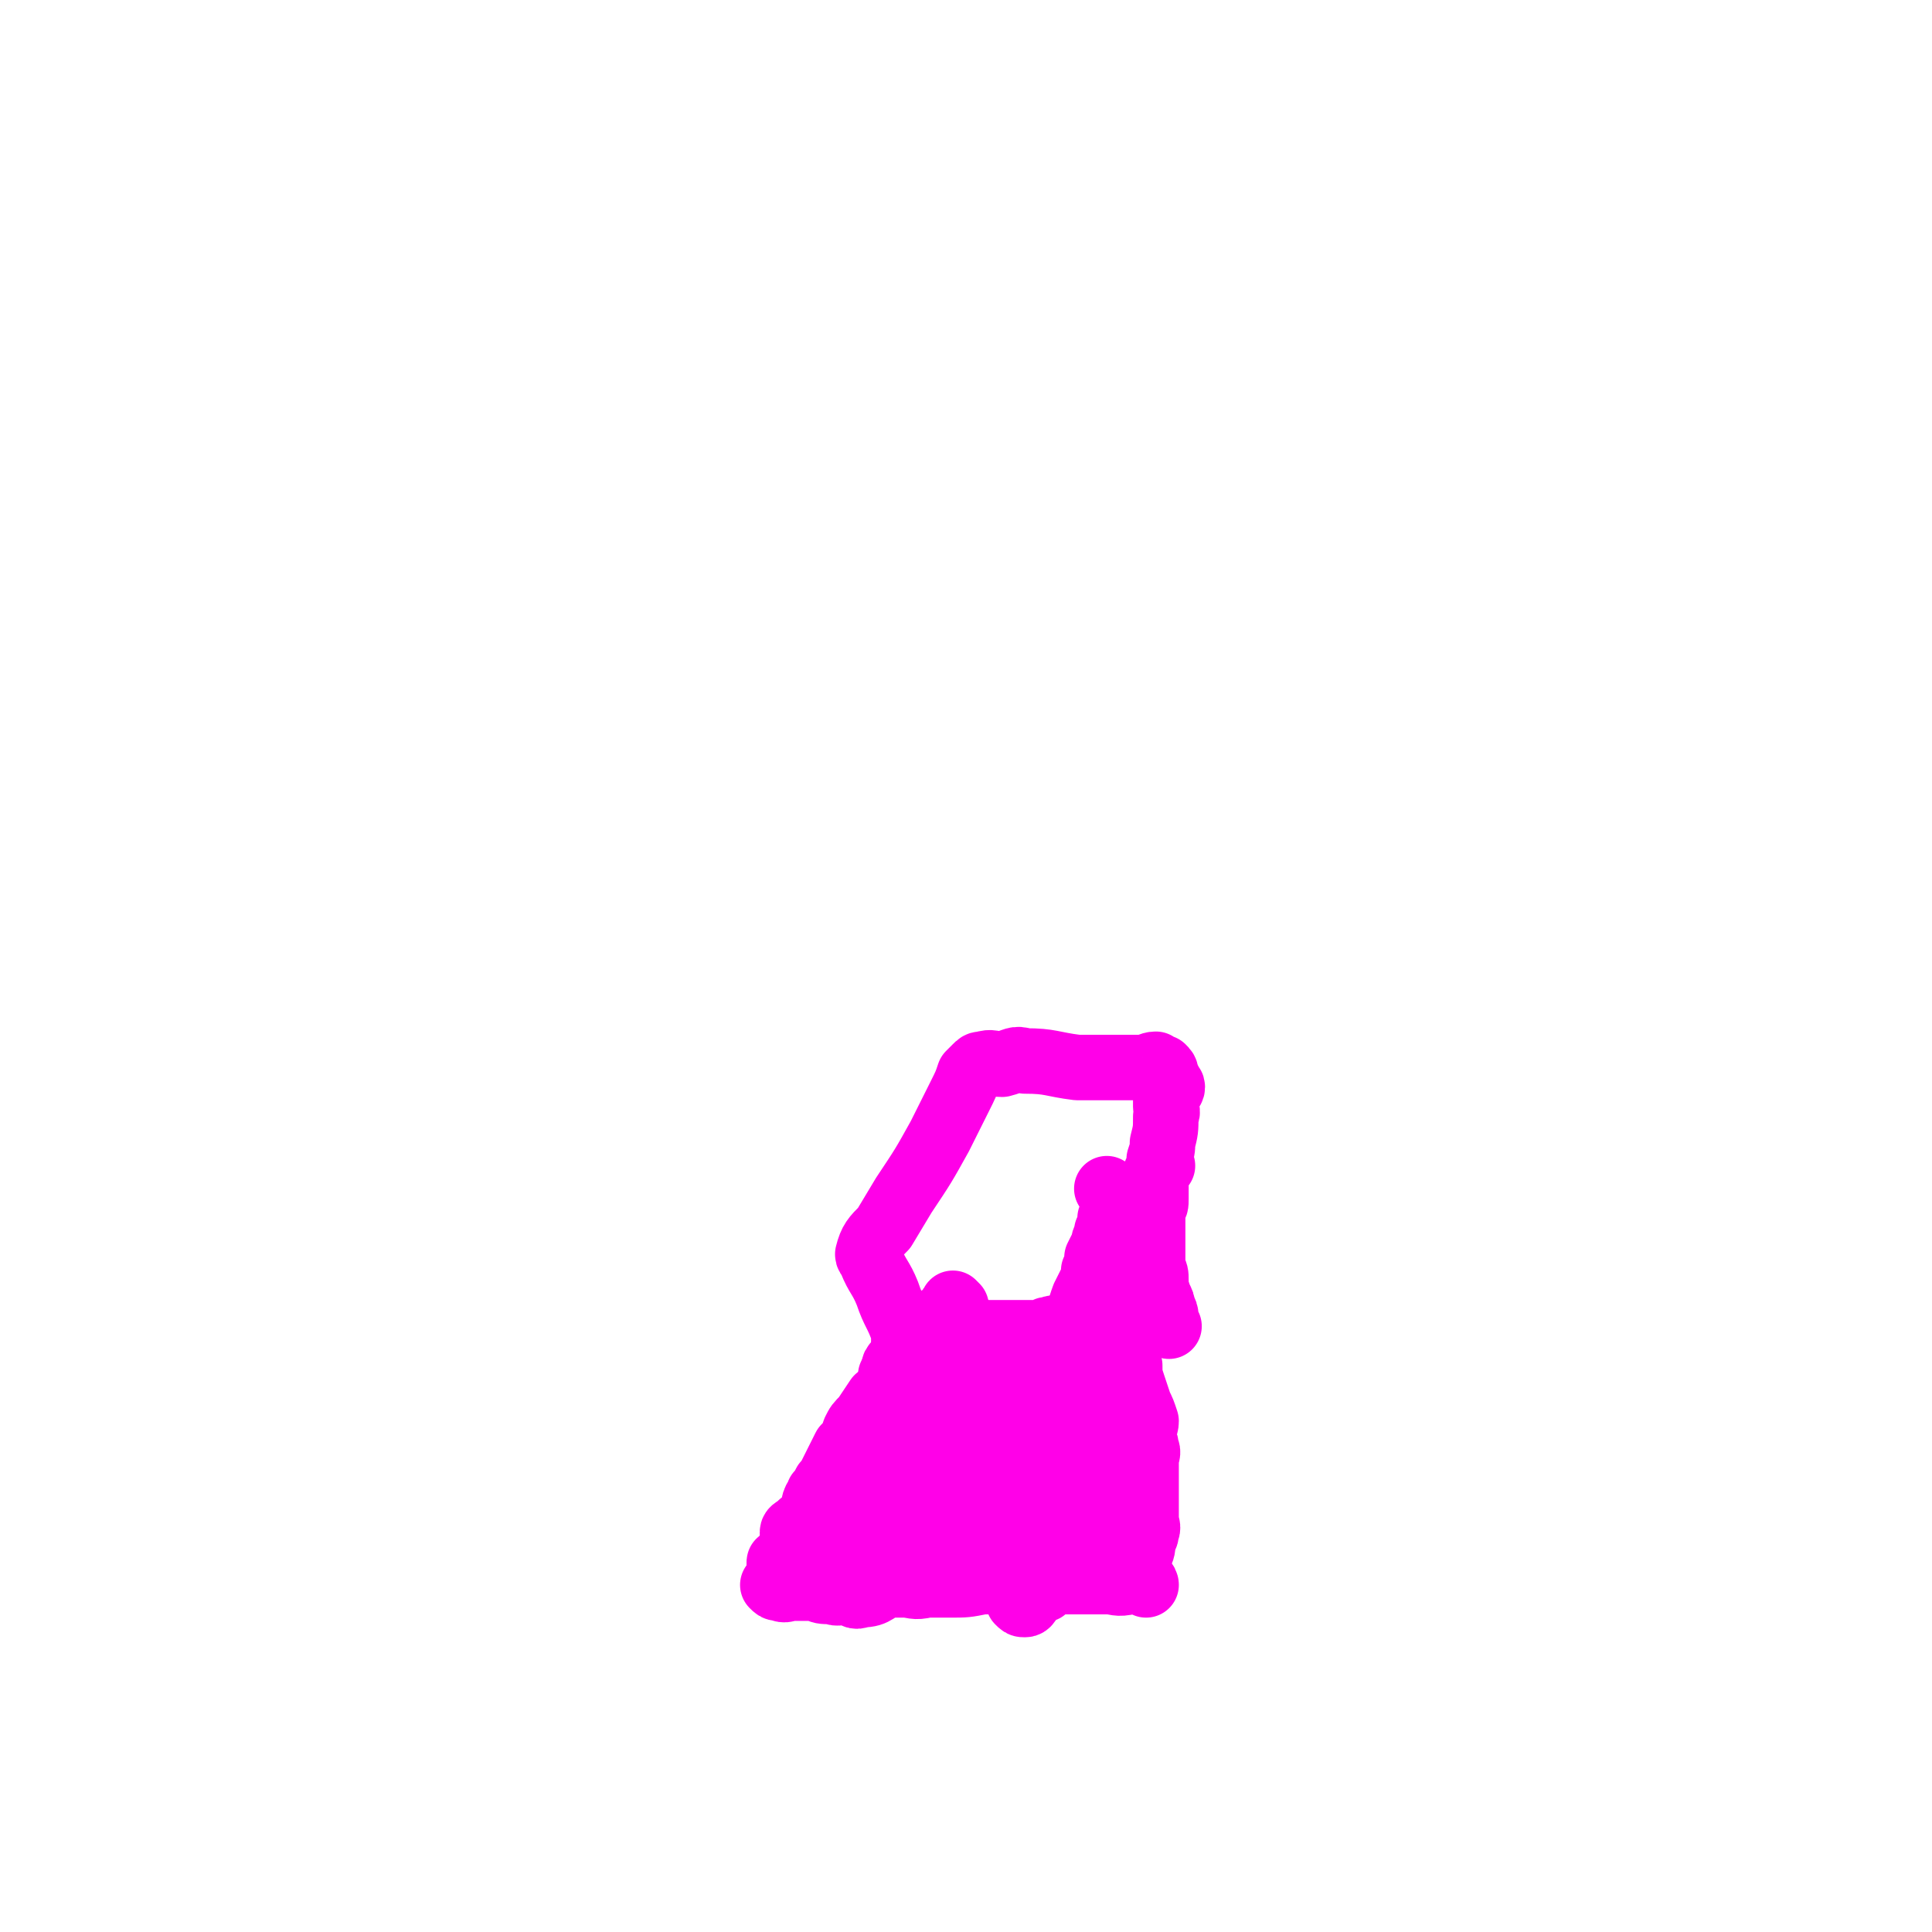 <svg viewBox='0 0 590 590' version='1.1' xmlns='http://www.w3.org/2000/svg' xmlns:xlink='http://www.w3.org/1999/xlink'><g fill='none' stroke='#CF0097' stroke-width='6' stroke-linecap='round' stroke-linejoin='round'><path d='M319,420c0,0 -1,-1 -1,-1 0,2 1,3 2,5 0,3 0,3 0,5 1,3 1,3 2,5 1,2 1,2 2,4 0,2 0,2 0,4 0,2 0,2 0,3 0,2 0,2 0,4 0,3 0,3 0,5 0,1 1,1 0,2 0,1 0,1 0,3 -1,1 -1,1 -1,1 0,2 1,2 2,4 0,1 -1,1 -1,2 1,2 1,2 2,3 0,1 -1,1 -1,2 0,1 0,1 0,2 0,1 0,1 0,2 0,1 1,1 0,2 0,0 -1,0 -2,-1 -2,0 -2,0 -4,-1 -3,-1 -3,0 -7,-1 -2,0 -2,0 -4,-1 -2,0 -2,0 -4,-1 -2,0 -2,1 -3,0 -2,0 -2,0 -4,-1 -2,0 -2,0 -4,0 -2,0 -2,0 -3,0 -2,0 -2,1 -3,0 -3,0 -3,-1 -5,-1 -1,0 -1,0 -2,0 -2,1 -2,1 -4,0 -1,0 -1,-1 -3,-1 -2,0 -2,1 -5,0 -2,0 -2,0 -4,-1 -3,0 -3,0 -5,0 -1,0 -1,0 -2,0 -2,1 -2,1 -4,1 -3,0 -3,0 -6,0 -2,1 -2,1 -4,1 -1,1 -1,1 -2,0 0,0 -1,-1 0,-2 0,-1 0,-1 1,-2 0,-1 0,-1 1,-2 1,-1 1,-1 1,-3 1,-1 1,-1 1,-1 0,-1 0,-1 1,-2 1,-1 1,-1 2,-2 1,-1 1,-1 2,-3 2,-4 2,-4 5,-8 2,-3 2,-3 3,-5 6,-7 6,-7 12,-14 3,-4 3,-4 6,-8 1,-1 2,-1 3,-2 1,-1 0,-2 1,-2 2,0 2,0 5,1 4,0 4,0 8,1 5,1 5,1 10,2 4,1 4,1 8,2 3,0 3,0 7,1 3,1 3,1 5,2 1,0 1,1 2,1 1,0 1,0 2,-1 1,0 2,0 2,0 -1,2 -3,3 -5,5 '/></g>
<g fill='none' stroke='#CF0097' stroke-width='20' stroke-linecap='round' stroke-linejoin='round'><path d='M314,443c0,0 -1,-1 -1,-1 -1,1 0,2 -1,4 0,1 0,1 -1,3 0,2 0,2 0,4 -1,2 -1,2 -1,4 0,1 -1,1 -1,3 -1,3 0,3 -1,5 0,1 -1,1 -2,0 -2,-4 -1,-4 -2,-9 -1,-4 -1,-4 -1,-7 0,-2 1,-2 1,-5 0,-2 0,-2 -1,-4 0,-2 0,-2 0,-3 0,-1 0,-2 0,-2 2,2 3,3 5,7 1,3 1,3 2,6 0,2 0,2 0,4 1,2 1,2 1,4 1,3 0,3 0,5 0,1 1,1 0,1 0,2 0,4 -1,3 -2,0 -2,-2 -4,-4 -3,-3 -3,-4 -5,-7 -1,-2 -1,-2 -2,-5 -1,-1 -2,-1 -2,-3 0,-2 0,-2 0,-4 1,-3 0,-3 2,-5 2,-4 2,-5 5,-6 3,-2 5,-2 7,1 5,5 6,6 8,14 2,5 2,5 0,11 -1,5 -2,5 -5,10 0,2 -1,2 -2,2 -2,0 -2,0 -3,-1 -3,-5 -4,-6 -5,-12 0,-5 0,-5 1,-10 3,-8 4,-8 8,-15 1,-1 1,-1 3,-1 1,0 1,0 2,1 2,3 2,3 2,7 1,8 0,8 -1,16 0,3 1,3 0,7 0,3 0,3 -1,6 0,1 0,1 0,3 0,0 0,0 0,1 0,1 1,2 0,2 -3,-1 -4,-2 -8,-4 -2,-1 -2,-1 -5,-2 -2,0 -2,0 -4,-1 -2,0 -2,0 -5,-1 -1,0 -1,-1 -1,-1 -2,-1 -2,0 -4,-1 -1,0 -1,1 -1,0 -1,0 -1,-1 -2,-1 -1,0 -1,0 -2,0 -1,1 -1,1 -2,0 -1,0 -1,0 -2,-1 -1,0 -1,0 -2,0 -2,1 -2,0 -4,0 0,0 0,0 -1,0 -1,0 -1,0 -2,0 -1,0 -1,0 -2,0 -1,0 -1,1 -2,0 -1,0 -1,-1 -2,-1 -1,0 -1,0 -2,0 -1,1 -1,0 -2,0 -1,0 -2,1 -2,0 0,-1 1,-2 2,-4 1,-1 0,-2 2,-3 2,-2 2,-1 4,-2 2,-1 1,-2 2,-3 1,-2 2,-1 4,-3 3,-3 3,-3 6,-6 3,-2 3,-2 5,-4 2,-2 2,-2 4,-4 1,-1 2,0 3,-2 1,-1 1,-3 1,-2 -1,1 -1,3 -2,6 -1,3 -1,3 -2,6 -1,2 -1,2 -2,4 -2,3 -1,3 -3,5 -1,2 -2,1 -3,3 -1,1 -1,1 -2,3 -1,1 0,1 -1,1 -1,1 -1,0 -2,1 -1,0 -1,1 -2,1 0,-1 0,-2 0,-4 -1,-2 -1,-2 0,-4 0,-2 0,-2 0,-5 1,-2 0,-2 1,-5 0,-3 1,-3 3,-6 1,-2 1,-1 3,-3 1,-2 1,-2 2,-4 1,-1 1,-1 2,-2 1,-1 1,-2 1,-2 0,1 0,2 0,3 -1,1 -1,1 -2,2 0,1 0,1 -1,2 -2,2 -2,2 -3,3 -1,1 -1,1 -2,2 -1,2 -1,2 -2,3 -1,1 -1,1 -1,1 -1,1 -1,1 -2,2 -1,1 -1,1 -2,2 -1,1 -1,1 -2,2 -1,1 -1,1 -1,2 -2,1 -2,1 -3,2 -1,1 -1,0 -2,1 -1,1 -1,1 -2,2 0,1 0,1 -1,2 0,1 0,1 -1,2 0,1 -1,1 -2,2 -1,1 -1,1 -1,1 '/><path d='M251,468c0,0 -1,-1 -1,-1 0,0 1,2 1,3 -1,1 -2,1 -4,2 -1,0 -1,0 -2,1 -1,0 -1,0 -3,1 -1,1 -1,1 -1,1 '/><path d='M319,485c0,0 0,-1 -1,-1 -1,0 -1,-1 -2,-1 -2,0 -2,1 -5,0 -2,0 -2,0 -4,-1 -2,0 -2,0 -5,0 -2,-1 -2,0 -3,-1 -2,0 -2,0 -4,-1 -1,0 -1,0 -3,-1 -1,0 -1,1 -1,0 -2,0 -2,0 -4,-1 -1,0 -1,0 -2,-1 -1,0 -1,0 -3,0 -3,0 -3,0 -6,0 -2,0 -2,0 -5,0 -2,0 -2,0 -4,0 -1,0 -1,1 -2,0 -1,0 -1,-1 -2,-1 -3,0 -3,0 -5,0 -3,1 -3,0 -5,0 -2,0 -2,0 -4,0 -2,1 -2,1 -5,2 -1,0 -1,-1 -2,0 -1,0 -1,1 -2,1 -1,0 -2,0 -2,-1 0,-1 1,-1 2,-3 '/></g>
<g fill='none' stroke='#FF00E8' stroke-width='20' stroke-linecap='round' stroke-linejoin='round'><path d='M331,432c0,0 -1,0 -1,-1 -1,-4 -1,-4 -2,-7 0,-4 -1,-4 0,-8 0,-4 0,-4 0,-8 1,-3 1,-3 2,-7 0,-3 0,-2 1,-5 1,-2 1,-2 2,-4 1,-2 1,-2 1,-4 1,-1 1,-2 1,-4 1,-2 1,-2 2,-4 0,-2 1,-2 1,-4 1,-2 1,-2 1,-4 1,-1 1,-2 1,-3 0,0 1,0 1,-1 0,-1 0,-1 -1,-2 0,-1 1,-1 0,-2 0,0 -1,0 -2,-1 '/><path d='M326,437c0,0 -1,-1 -1,-1 -2,2 -1,3 -3,6 -1,2 -1,2 -2,3 -1,3 -1,3 -2,6 0,1 -1,0 -1,1 0,2 0,2 -1,4 0,2 0,2 0,3 0,3 0,3 1,5 0,3 0,3 0,7 1,2 1,2 0,4 0,1 -1,1 -1,2 0,1 0,1 0,2 1,1 0,1 0,2 0,1 0,2 0,2 0,0 1,-1 0,-3 0,-4 -1,-4 -2,-9 0,-3 0,-3 -1,-6 0,-2 -1,-2 -1,-4 0,-3 1,-3 0,-6 0,-4 0,-4 -1,-7 0,-2 1,-2 0,-5 0,-3 0,-3 -1,-6 0,-2 0,-2 0,-4 0,-1 0,-1 0,-3 1,-2 1,-2 2,-4 0,-1 0,-2 1,-2 1,0 1,1 2,2 2,3 2,3 3,7 2,7 2,7 2,15 1,6 1,6 0,12 0,6 0,6 -1,12 0,2 0,2 -1,4 0,1 0,1 0,2 0,1 1,1 0,2 -2,0 -2,0 -5,0 -2,0 -2,-1 -5,-1 -2,0 -2,0 -5,0 -1,1 -1,1 -3,1 -1,1 -1,0 -3,0 -1,0 -1,1 -2,0 -2,0 -2,0 -4,-1 -1,0 -1,1 -1,0 -2,0 -2,-1 -4,-1 0,0 0,0 -1,0 -1,1 -1,1 -2,0 -2,0 -2,-1 -3,-1 -2,-1 -3,0 -5,-1 -3,0 -3,0 -5,-1 -2,0 -2,0 -3,0 -3,0 -3,0 -5,0 -2,0 -2,0 -4,0 -2,0 -2,0 -4,0 -2,0 -2,0 -3,0 -1,0 -1,0 -2,0 -1,1 -1,1 -2,2 -1,0 -1,-1 -2,-1 -1,0 -1,0 -2,0 -1,0 -1,0 -2,0 -1,1 -1,1 -2,2 -1,0 -1,0 -1,-1 '/><path d='M243,469c0,0 -1,-1 -1,-1 0,-1 1,-1 2,-2 2,-2 2,-1 4,-4 1,-1 0,-2 1,-4 1,-1 1,-1 1,-2 1,-1 1,-1 2,-3 1,-1 1,-1 2,-3 1,-2 1,-2 2,-4 1,-2 1,-2 2,-4 2,-2 2,-2 3,-5 1,-2 1,-2 3,-4 2,-3 2,-3 4,-6 4,-3 4,-3 8,-6 3,-2 3,-1 6,-4 2,-1 2,-2 4,-3 2,-1 3,-1 3,-2 0,-1 -2,-1 -3,-2 '/><path d='M313,423c0,0 0,-1 -1,-1 -1,0 -1,0 -3,0 -2,1 -2,2 -4,2 -5,0 -5,-1 -9,-2 -5,0 -5,0 -10,0 -2,-1 -2,-1 -4,-1 -3,0 -3,0 -5,1 '/><path d='M295,428c0,0 0,-1 -1,-1 -1,0 -1,0 -2,-1 -2,0 -2,0 -4,-1 -1,0 -1,1 -2,0 -2,0 -1,0 -3,-1 -1,0 -1,0 -3,0 -1,0 -1,0 -1,-1 0,-1 0,-1 1,-2 2,-1 2,-1 4,-2 4,-1 4,-1 7,-1 3,-1 3,-1 6,-1 5,0 5,0 9,1 5,0 5,-1 9,0 3,1 3,1 6,2 3,1 3,1 5,2 1,1 1,1 1,1 -1,0 -1,0 -3,-1 -2,0 -2,0 -4,0 -2,0 -2,1 -3,0 -3,0 -3,0 -6,0 -3,-1 -3,-1 -5,-1 -4,-1 -4,-1 -8,-1 -3,-1 -3,-1 -6,-2 -2,-1 -2,-1 -4,-1 -2,-1 -2,-1 -3,-1 -2,-1 -2,-1 -4,-2 -1,0 -1,0 -1,0 '/><path d='M304,447c0,0 -1,-1 -1,-1 -2,2 -1,3 -3,5 -2,2 -3,2 -6,3 -6,4 -6,5 -13,7 -7,2 -9,4 -15,1 -6,-3 -8,-6 -8,-12 -1,-6 0,-9 5,-13 7,-5 10,-7 19,-6 7,1 9,3 12,9 4,7 4,9 3,16 -2,6 -3,7 -9,10 -8,4 -9,3 -18,3 -4,1 -7,2 -8,-1 -3,-5 -4,-10 1,-15 9,-9 13,-9 26,-13 4,-1 5,1 8,3 4,4 8,6 6,10 -2,8 -6,9 -14,15 -4,3 -5,3 -10,3 -5,0 -7,0 -10,-3 -2,-3 -2,-6 1,-8 8,-8 9,-9 20,-12 5,-2 7,0 11,3 4,4 5,6 5,11 -1,6 -3,7 -7,11 -2,4 -2,4 -6,5 -3,1 -4,1 -6,-1 -2,-3 -4,-6 -2,-9 3,-5 6,-5 12,-7 4,0 5,1 8,3 6,4 7,4 12,9 3,4 2,4 3,9 0,1 0,2 -1,3 0,1 -1,0 -2,-1 '/><path d='M331,405c0,0 0,-1 -1,-1 -1,0 -1,0 -2,1 -1,0 -1,0 -3,1 -1,0 -1,0 -2,0 -1,0 -1,-1 -2,0 -2,0 -1,0 -3,1 -1,0 -1,0 -2,0 -1,0 -1,0 -3,0 -2,0 -2,0 -3,0 -1,0 -1,0 -3,0 -2,0 -2,0 -4,0 -2,0 -2,0 -4,0 -1,-1 -1,-1 -3,-1 -2,-1 -2,0 -3,0 -4,-2 -3,-2 -7,-3 0,0 0,0 0,0 '/><path d='M292,399c0,0 -1,-1 -1,-1 -1,1 0,2 -1,3 -1,1 -1,1 -2,2 -1,1 -1,1 -2,2 -2,3 -1,3 -4,6 -4,3 -4,2 -8,5 -1,1 -1,1 -1,2 '/><path d='M345,425c0,0 -1,-1 -1,-1 -2,1 -2,2 -4,3 -2,1 -2,1 -4,3 -3,2 -3,2 -5,5 -5,7 -5,7 -9,14 -1,1 -1,1 -2,1 '/><path d='M340,403c0,0 -1,-1 -1,-1 -1,1 0,2 -1,3 -1,2 -2,2 -3,5 -1,3 -1,3 -2,6 -1,7 0,7 -1,15 -1,4 -1,4 -2,9 -2,7 -2,6 -4,13 -1,3 0,3 -1,6 -2,4 -2,3 -3,7 -1,2 -1,2 -2,4 0,4 -1,4 -1,7 -1,2 -1,2 -1,4 -1,2 -1,2 -2,4 0,2 0,2 -1,3 -1,1 -1,2 -2,2 -1,0 -1,0 -2,-1 '/><path d='M342,414c0,0 -1,-1 -1,-1 0,1 1,2 0,3 0,1 -2,0 -2,1 -1,1 1,2 0,4 0,1 0,1 -1,2 0,3 0,3 -1,6 0,1 0,1 0,3 0,4 0,4 -1,8 0,1 0,1 0,3 0,1 0,1 0,2 0,2 0,2 0,3 0,2 1,2 0,4 0,2 1,2 0,5 -1,3 -1,3 -2,6 0,2 0,2 0,4 -1,2 -1,2 -1,4 -1,1 -1,1 -1,2 0,0 0,1 0,1 1,-1 1,-1 2,-3 '/><path d='M339,404c0,0 -1,-1 -1,-1 -1,1 0,2 -1,4 0,2 0,2 0,3 0,2 0,2 0,4 1,2 1,2 1,4 1,2 0,2 0,5 1,2 1,2 1,4 1,3 1,3 2,6 0,2 0,2 0,4 1,4 1,4 1,8 1,3 0,3 0,5 0,1 0,1 0,2 0,1 0,1 0,2 0,1 1,1 0,2 0,1 0,1 -1,2 0,1 1,1 0,2 0,2 0,2 -1,3 0,1 0,2 0,3 -1,3 -1,3 -2,6 0,2 0,2 0,4 -1,2 -1,2 -1,3 0,1 0,1 0,2 '/><path d='M344,405c0,0 -1,-1 -1,-1 0,2 0,3 0,6 1,1 0,1 0,3 1,2 1,2 2,4 0,3 0,3 1,6 1,3 1,3 2,6 1,2 1,2 2,5 0,2 -1,2 -1,5 1,2 1,2 1,3 1,2 0,2 0,4 0,2 0,2 0,4 0,1 0,1 0,2 0,1 0,1 0,1 0,1 0,1 0,3 0,1 0,1 0,1 0,1 0,1 0,2 0,1 0,1 0,2 0,1 0,1 0,3 0,2 1,2 0,4 0,1 0,1 -1,2 0,3 0,3 -1,5 0,1 0,1 -1,2 0,1 0,1 -1,2 0,1 0,1 -1,2 -1,0 -1,-1 -3,-1 -2,0 -2,1 -4,0 -3,0 -3,0 -6,-1 -3,-1 -3,-1 -6,-1 -3,0 -3,0 -5,0 -4,0 -4,1 -7,0 -2,0 -2,0 -5,-1 -3,0 -3,0 -6,0 -3,0 -3,0 -7,-1 -1,0 -1,0 -3,-1 -2,0 -2,0 -5,0 -3,-1 -3,-1 -6,-1 -5,1 -5,0 -10,1 -5,2 -5,2 -9,4 -3,1 -3,2 -5,2 -3,1 -3,1 -7,0 -4,0 -4,-1 -9,-2 0,0 0,0 0,0 '/><path d='M350,484c0,0 0,-1 -1,-1 -2,0 -2,0 -4,0 -4,1 -4,0 -7,0 -6,0 -6,0 -12,0 -9,0 -9,0 -17,0 -5,0 -5,0 -9,0 -5,1 -5,1 -10,1 -4,0 -4,0 -7,0 -4,1 -4,0 -7,0 -2,0 -2,0 -4,0 -5,1 -4,3 -9,3 -2,1 -2,0 -4,-1 -2,0 -3,1 -5,0 -3,0 -3,0 -5,-1 -4,0 -4,0 -7,0 -2,0 -2,1 -4,0 -1,0 -1,0 -2,-1 '/><path d='M357,405c0,0 -1,0 -1,-1 0,-1 0,-1 0,-2 0,-1 0,-1 -1,-3 0,-1 0,-1 -1,-3 -1,-3 -1,-3 -1,-5 0,-2 0,-2 -1,-4 0,-1 0,-1 0,-3 0,-2 0,-2 0,-4 0,-4 0,-4 0,-7 0,-2 0,-2 0,-4 1,-1 1,-1 1,-3 0,-2 0,-2 0,-3 0,-1 0,-1 0,-2 0,-2 0,-2 0,-3 1,-1 1,-1 2,-2 0,-1 -1,-1 -1,-2 1,-3 1,-3 1,-5 1,-4 1,-4 1,-8 1,-2 0,-2 0,-3 0,-2 0,-2 0,-3 1,-2 2,-2 2,-3 0,-1 -1,-1 -2,-2 0,0 1,-1 0,-2 0,-1 0,-1 -1,-2 -1,0 -1,0 -2,-1 -2,0 -2,1 -5,1 -3,0 -3,0 -7,0 -6,0 -6,0 -12,0 -8,-1 -8,-2 -16,-2 -3,-1 -3,0 -7,1 -3,0 -3,-1 -6,0 -1,0 -1,0 -2,1 -1,1 -1,1 -2,2 -1,3 -1,3 -3,7 -3,6 -3,6 -6,12 -5,9 -5,9 -11,18 -3,5 -3,5 -6,10 -3,3 -4,4 -5,8 0,1 1,1 1,2 2,5 3,5 5,10 2,6 3,6 5,12 0,3 0,3 0,5 -1,3 -1,3 -3,6 0,1 0,1 -1,2 '/></g>
</svg>